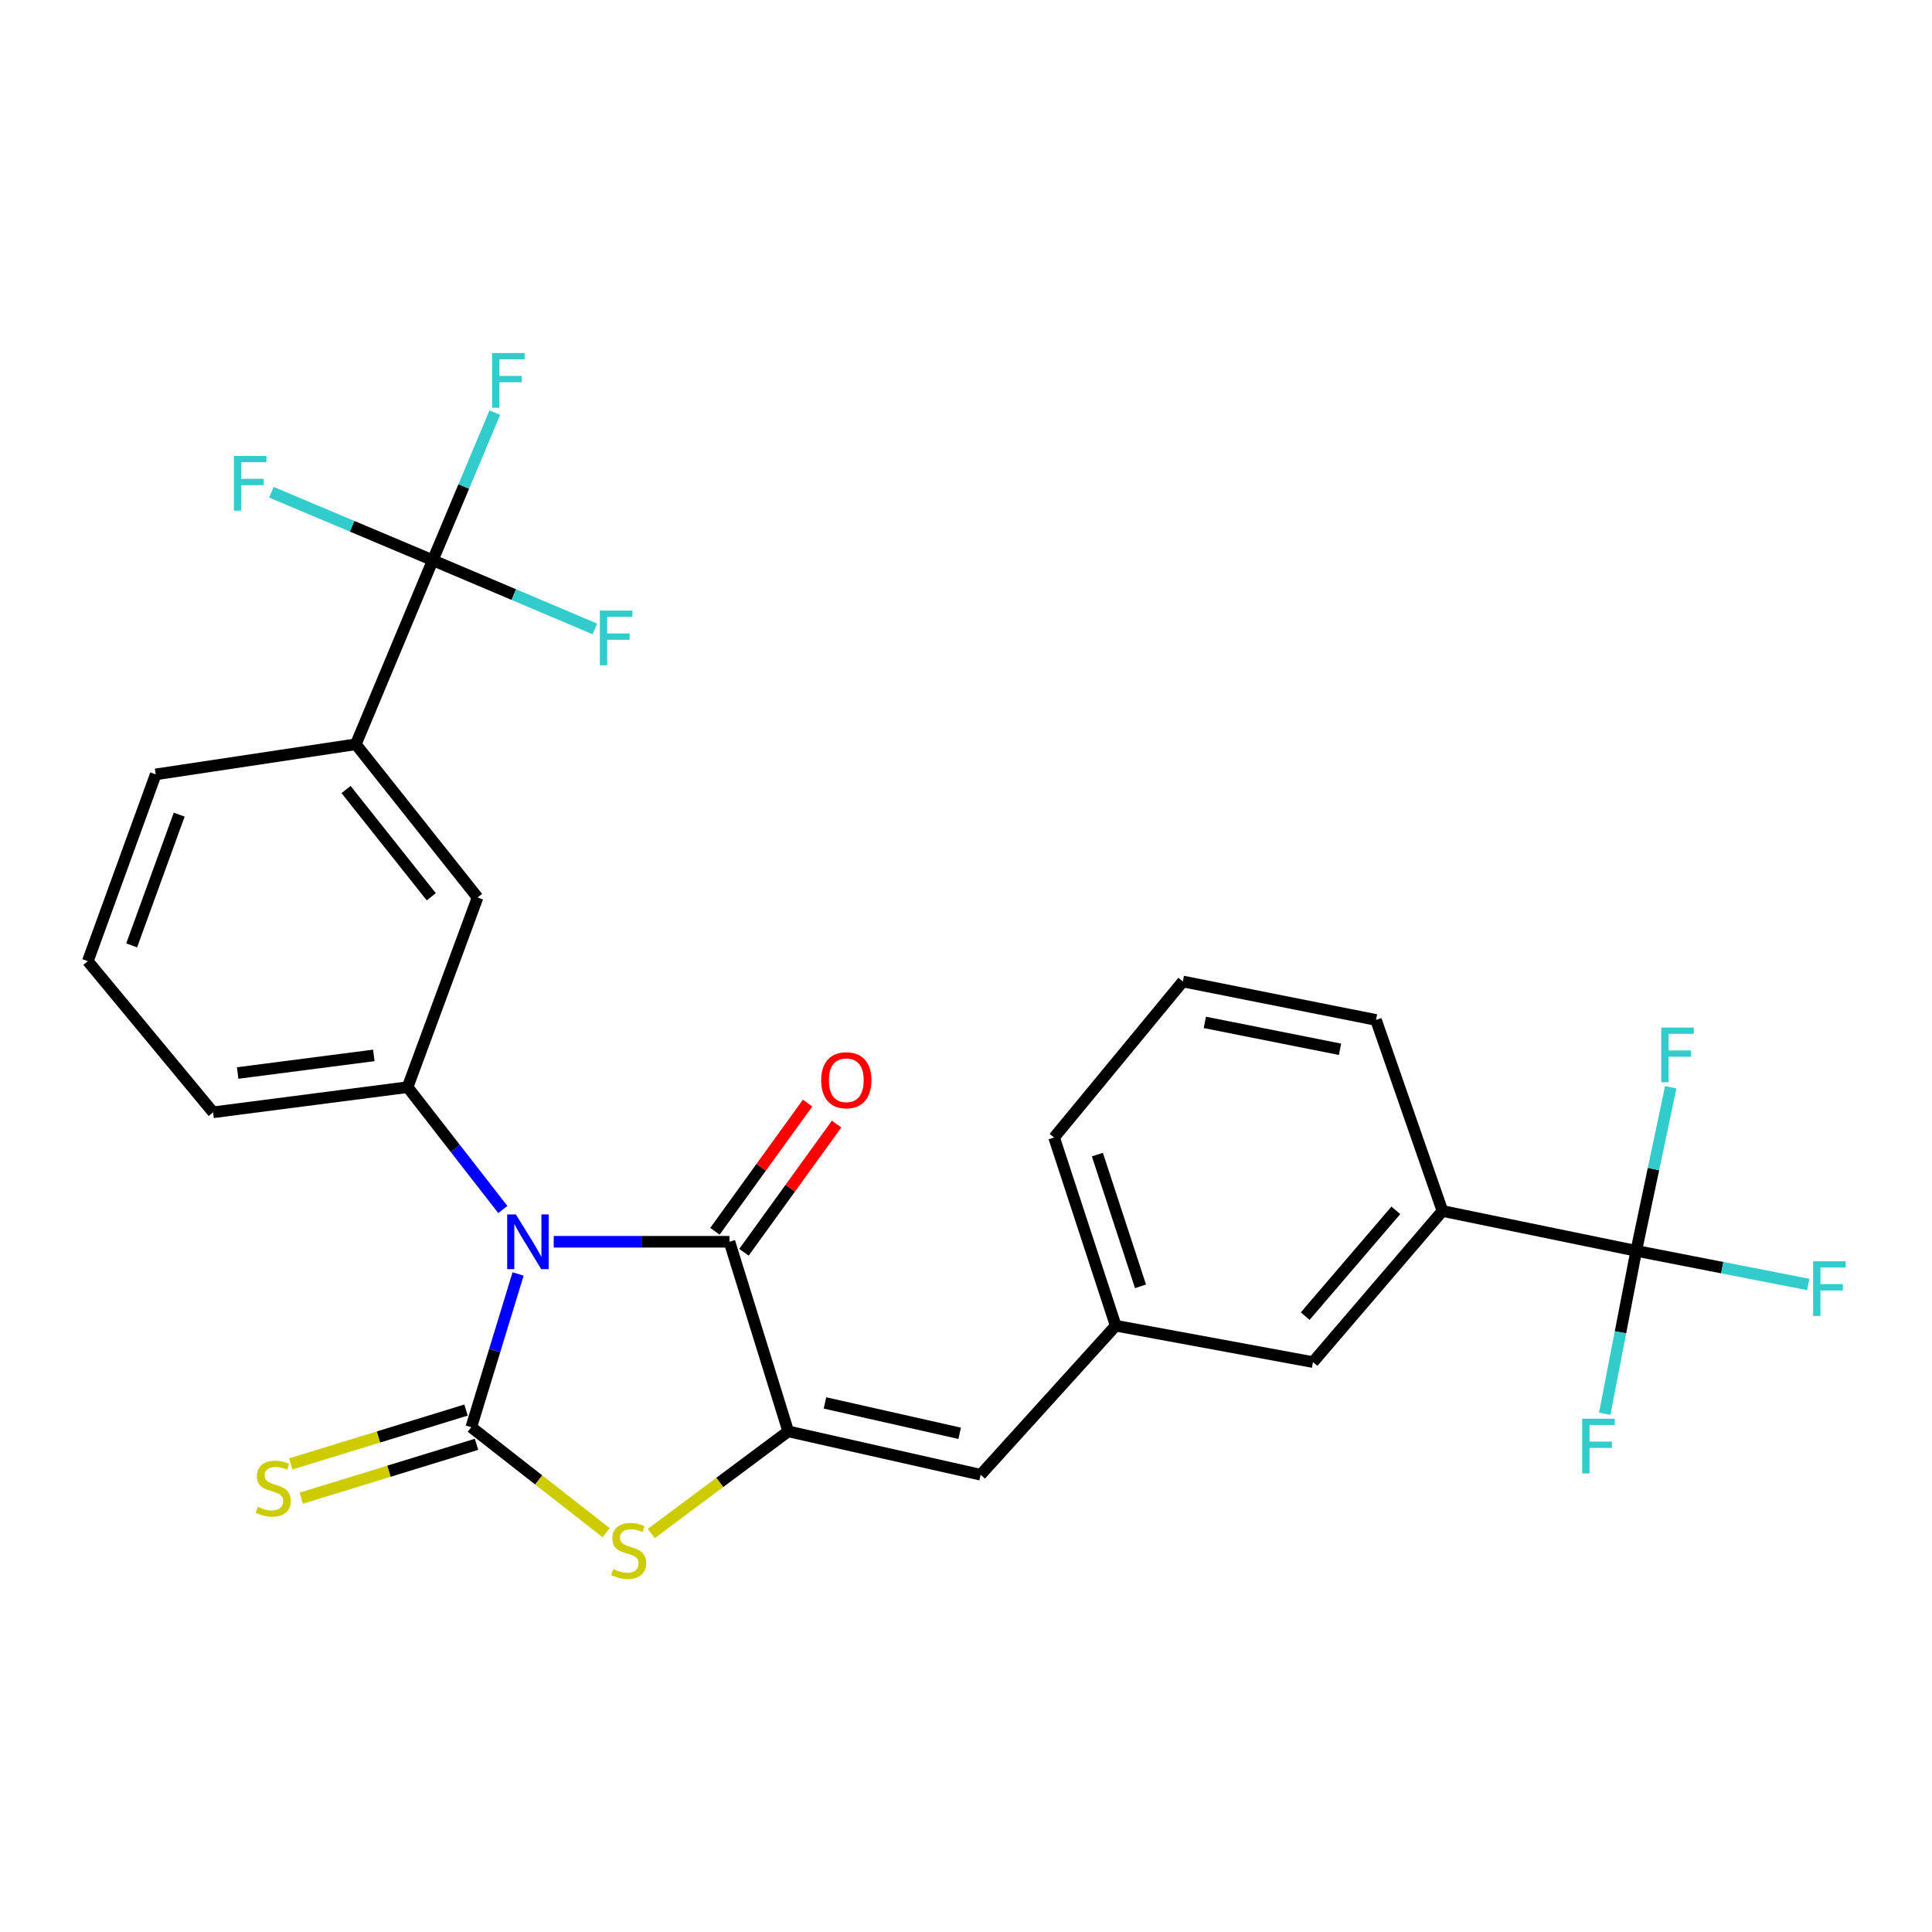 <?xml version='1.0' encoding='iso-8859-1'?>
<svg version='1.1' baseProfile='full'
              xmlns='http://www.w3.org/2000/svg'
                      xmlns:rdkit='http://www.rdkit.org/xml'
                      xmlns:xlink='http://www.w3.org/1999/xlink'
                  xml:space='preserve'
width='1000px' height='1000px' viewBox='0 0 1000 1000'>
<!-- END OF HEADER -->
<rect style='opacity:1.0;fill:#FFFFFF;stroke:none' width='1000' height='1000' x='0' y='0'> </rect>
<path class='bond-0' d='M 268.162,659.406 L 256.047,699.058' style='fill:none;fill-rule:evenodd;stroke:#0000FF;stroke-width:6px;stroke-linecap:butt;stroke-linejoin:miter;stroke-opacity:1' />
<path class='bond-0' d='M 256.047,699.058 L 243.931,738.71' style='fill:none;fill-rule:evenodd;stroke:#000000;stroke-width:6px;stroke-linecap:butt;stroke-linejoin:miter;stroke-opacity:1' />
<path class='bond-1' d='M 286.602,642.737 L 332.082,642.737' style='fill:none;fill-rule:evenodd;stroke:#0000FF;stroke-width:6px;stroke-linecap:butt;stroke-linejoin:miter;stroke-opacity:1' />
<path class='bond-1' d='M 332.082,642.737 L 377.561,642.737' style='fill:none;fill-rule:evenodd;stroke:#000000;stroke-width:6px;stroke-linecap:butt;stroke-linejoin:miter;stroke-opacity:1' />
<path class='bond-4' d='M 260.262,626.041 L 235.617,594.374' style='fill:none;fill-rule:evenodd;stroke:#0000FF;stroke-width:6px;stroke-linecap:butt;stroke-linejoin:miter;stroke-opacity:1' />
<path class='bond-4' d='M 235.617,594.374 L 210.972,562.707' style='fill:none;fill-rule:evenodd;stroke:#000000;stroke-width:6px;stroke-linecap:butt;stroke-linejoin:miter;stroke-opacity:1' />
<path class='bond-3' d='M 243.931,738.71 L 278.839,766.015' style='fill:none;fill-rule:evenodd;stroke:#000000;stroke-width:6px;stroke-linecap:butt;stroke-linejoin:miter;stroke-opacity:1' />
<path class='bond-3' d='M 278.839,766.015 L 313.747,793.32' style='fill:none;fill-rule:evenodd;stroke:#CCCC00;stroke-width:6px;stroke-linecap:butt;stroke-linejoin:miter;stroke-opacity:1' />
<path class='bond-9' d='M 241.209,729.849 L 195.848,743.786' style='fill:none;fill-rule:evenodd;stroke:#000000;stroke-width:6px;stroke-linecap:butt;stroke-linejoin:miter;stroke-opacity:1' />
<path class='bond-9' d='M 195.848,743.786 L 150.486,757.722' style='fill:none;fill-rule:evenodd;stroke:#CCCC00;stroke-width:6px;stroke-linecap:butt;stroke-linejoin:miter;stroke-opacity:1' />
<path class='bond-9' d='M 246.654,747.571 L 201.292,761.508' style='fill:none;fill-rule:evenodd;stroke:#000000;stroke-width:6px;stroke-linecap:butt;stroke-linejoin:miter;stroke-opacity:1' />
<path class='bond-9' d='M 201.292,761.508 L 155.931,775.444' style='fill:none;fill-rule:evenodd;stroke:#CCCC00;stroke-width:6px;stroke-linecap:butt;stroke-linejoin:miter;stroke-opacity:1' />
<path class='bond-2' d='M 377.561,642.737 L 407.986,740.873' style='fill:none;fill-rule:evenodd;stroke:#000000;stroke-width:6px;stroke-linecap:butt;stroke-linejoin:miter;stroke-opacity:1' />
<path class='bond-12' d='M 385.074,648.166 L 409.048,614.994' style='fill:none;fill-rule:evenodd;stroke:#000000;stroke-width:6px;stroke-linecap:butt;stroke-linejoin:miter;stroke-opacity:1' />
<path class='bond-12' d='M 409.048,614.994 L 433.021,581.822' style='fill:none;fill-rule:evenodd;stroke:#FF0000;stroke-width:6px;stroke-linecap:butt;stroke-linejoin:miter;stroke-opacity:1' />
<path class='bond-12' d='M 370.048,637.307 L 394.021,604.135' style='fill:none;fill-rule:evenodd;stroke:#000000;stroke-width:6px;stroke-linecap:butt;stroke-linejoin:miter;stroke-opacity:1' />
<path class='bond-12' d='M 394.021,604.135 L 417.995,570.963' style='fill:none;fill-rule:evenodd;stroke:#FF0000;stroke-width:6px;stroke-linecap:butt;stroke-linejoin:miter;stroke-opacity:1' />
<path class='bond-7' d='M 407.986,740.873 L 507.585,763.327' style='fill:none;fill-rule:evenodd;stroke:#000000;stroke-width:6px;stroke-linecap:butt;stroke-linejoin:miter;stroke-opacity:1' />
<path class='bond-7' d='M 427.003,726.155 L 496.723,741.873' style='fill:none;fill-rule:evenodd;stroke:#000000;stroke-width:6px;stroke-linecap:butt;stroke-linejoin:miter;stroke-opacity:1' />
<path class='bond-27' d='M 407.986,740.873 L 372.527,767.314' style='fill:none;fill-rule:evenodd;stroke:#000000;stroke-width:6px;stroke-linecap:butt;stroke-linejoin:miter;stroke-opacity:1' />
<path class='bond-27' d='M 372.527,767.314 L 337.068,793.754' style='fill:none;fill-rule:evenodd;stroke:#CCCC00;stroke-width:6px;stroke-linecap:butt;stroke-linejoin:miter;stroke-opacity:1' />
<path class='bond-10' d='M 210.972,562.707 L 247.196,464.54' style='fill:none;fill-rule:evenodd;stroke:#000000;stroke-width:6px;stroke-linecap:butt;stroke-linejoin:miter;stroke-opacity:1' />
<path class='bond-21' d='M 210.972,562.707 L 110.292,575.726' style='fill:none;fill-rule:evenodd;stroke:#000000;stroke-width:6px;stroke-linecap:butt;stroke-linejoin:miter;stroke-opacity:1' />
<path class='bond-21' d='M 193.492,546.274 L 123.016,555.387' style='fill:none;fill-rule:evenodd;stroke:#000000;stroke-width:6px;stroke-linecap:butt;stroke-linejoin:miter;stroke-opacity:1' />
<path class='bond-5' d='M 224.001,289.99 L 184.182,385.232' style='fill:none;fill-rule:evenodd;stroke:#000000;stroke-width:6px;stroke-linecap:butt;stroke-linejoin:miter;stroke-opacity:1' />
<path class='bond-18' d='M 224.001,289.99 L 240.059,251.787' style='fill:none;fill-rule:evenodd;stroke:#000000;stroke-width:6px;stroke-linecap:butt;stroke-linejoin:miter;stroke-opacity:1' />
<path class='bond-18' d='M 240.059,251.787 L 256.117,213.585' style='fill:none;fill-rule:evenodd;stroke:#33CCCC;stroke-width:6px;stroke-linecap:butt;stroke-linejoin:miter;stroke-opacity:1' />
<path class='bond-19' d='M 224.001,289.99 L 182.238,272.385' style='fill:none;fill-rule:evenodd;stroke:#000000;stroke-width:6px;stroke-linecap:butt;stroke-linejoin:miter;stroke-opacity:1' />
<path class='bond-19' d='M 182.238,272.385 L 140.475,254.78' style='fill:none;fill-rule:evenodd;stroke:#33CCCC;stroke-width:6px;stroke-linecap:butt;stroke-linejoin:miter;stroke-opacity:1' />
<path class='bond-20' d='M 224.001,289.99 L 265.954,307.761' style='fill:none;fill-rule:evenodd;stroke:#000000;stroke-width:6px;stroke-linecap:butt;stroke-linejoin:miter;stroke-opacity:1' />
<path class='bond-20' d='M 265.954,307.761 L 307.907,325.532' style='fill:none;fill-rule:evenodd;stroke:#33CCCC;stroke-width:6px;stroke-linecap:butt;stroke-linejoin:miter;stroke-opacity:1' />
<path class='bond-6' d='M 846.911,647.433 L 746.612,626.803' style='fill:none;fill-rule:evenodd;stroke:#000000;stroke-width:6px;stroke-linecap:butt;stroke-linejoin:miter;stroke-opacity:1' />
<path class='bond-15' d='M 846.911,647.433 L 891.418,656.136' style='fill:none;fill-rule:evenodd;stroke:#000000;stroke-width:6px;stroke-linecap:butt;stroke-linejoin:miter;stroke-opacity:1' />
<path class='bond-15' d='M 891.418,656.136 L 935.925,664.838' style='fill:none;fill-rule:evenodd;stroke:#33CCCC;stroke-width:6px;stroke-linecap:butt;stroke-linejoin:miter;stroke-opacity:1' />
<path class='bond-16' d='M 846.911,647.433 L 855.837,605.103' style='fill:none;fill-rule:evenodd;stroke:#000000;stroke-width:6px;stroke-linecap:butt;stroke-linejoin:miter;stroke-opacity:1' />
<path class='bond-16' d='M 855.837,605.103 L 864.762,562.773' style='fill:none;fill-rule:evenodd;stroke:#33CCCC;stroke-width:6px;stroke-linecap:butt;stroke-linejoin:miter;stroke-opacity:1' />
<path class='bond-17' d='M 846.911,647.433 L 838.756,689.592' style='fill:none;fill-rule:evenodd;stroke:#000000;stroke-width:6px;stroke-linecap:butt;stroke-linejoin:miter;stroke-opacity:1' />
<path class='bond-17' d='M 838.756,689.592 L 830.6,731.751' style='fill:none;fill-rule:evenodd;stroke:#33CCCC;stroke-width:6px;stroke-linecap:butt;stroke-linejoin:miter;stroke-opacity:1' />
<path class='bond-13' d='M 507.585,763.327 L 577.49,686.181' style='fill:none;fill-rule:evenodd;stroke:#000000;stroke-width:6px;stroke-linecap:butt;stroke-linejoin:miter;stroke-opacity:1' />
<path class='bond-8' d='M 184.182,385.232 L 247.196,464.54' style='fill:none;fill-rule:evenodd;stroke:#000000;stroke-width:6px;stroke-linecap:butt;stroke-linejoin:miter;stroke-opacity:1' />
<path class='bond-8' d='M 179.119,408.661 L 223.229,464.177' style='fill:none;fill-rule:evenodd;stroke:#000000;stroke-width:6px;stroke-linecap:butt;stroke-linejoin:miter;stroke-opacity:1' />
<path class='bond-28' d='M 184.182,385.232 L 80.597,400.815' style='fill:none;fill-rule:evenodd;stroke:#000000;stroke-width:6px;stroke-linecap:butt;stroke-linejoin:miter;stroke-opacity:1' />
<path class='bond-11' d='M 746.612,626.803 L 679.602,705.019' style='fill:none;fill-rule:evenodd;stroke:#000000;stroke-width:6px;stroke-linecap:butt;stroke-linejoin:miter;stroke-opacity:1' />
<path class='bond-11' d='M 722.481,626.473 L 675.574,681.225' style='fill:none;fill-rule:evenodd;stroke:#000000;stroke-width:6px;stroke-linecap:butt;stroke-linejoin:miter;stroke-opacity:1' />
<path class='bond-29' d='M 746.612,626.803 L 712.211,527.915' style='fill:none;fill-rule:evenodd;stroke:#000000;stroke-width:6px;stroke-linecap:butt;stroke-linejoin:miter;stroke-opacity:1' />
<path class='bond-14' d='M 577.49,686.181 L 679.602,705.019' style='fill:none;fill-rule:evenodd;stroke:#000000;stroke-width:6px;stroke-linecap:butt;stroke-linejoin:miter;stroke-opacity:1' />
<path class='bond-26' d='M 577.49,686.181 L 545.602,588.776' style='fill:none;fill-rule:evenodd;stroke:#000000;stroke-width:6px;stroke-linecap:butt;stroke-linejoin:miter;stroke-opacity:1' />
<path class='bond-26' d='M 590.326,665.802 L 568.004,597.619' style='fill:none;fill-rule:evenodd;stroke:#000000;stroke-width:6px;stroke-linecap:butt;stroke-linejoin:miter;stroke-opacity:1' />
<path class='bond-24' d='M 110.292,575.726 L 45.455,497.499' style='fill:none;fill-rule:evenodd;stroke:#000000;stroke-width:6px;stroke-linecap:butt;stroke-linejoin:miter;stroke-opacity:1' />
<path class='bond-22' d='M 80.597,400.815 L 45.455,497.499' style='fill:none;fill-rule:evenodd;stroke:#000000;stroke-width:6px;stroke-linecap:butt;stroke-linejoin:miter;stroke-opacity:1' />
<path class='bond-22' d='M 92.75,421.651 L 68.15,489.33' style='fill:none;fill-rule:evenodd;stroke:#000000;stroke-width:6px;stroke-linecap:butt;stroke-linejoin:miter;stroke-opacity:1' />
<path class='bond-23' d='M 712.211,527.915 L 612.241,508.016' style='fill:none;fill-rule:evenodd;stroke:#000000;stroke-width:6px;stroke-linecap:butt;stroke-linejoin:miter;stroke-opacity:1' />
<path class='bond-23' d='M 693.596,543.113 L 623.617,529.183' style='fill:none;fill-rule:evenodd;stroke:#000000;stroke-width:6px;stroke-linecap:butt;stroke-linejoin:miter;stroke-opacity:1' />
<path class='bond-25' d='M 612.241,508.016 L 545.602,588.776' style='fill:none;fill-rule:evenodd;stroke:#000000;stroke-width:6px;stroke-linecap:butt;stroke-linejoin:miter;stroke-opacity:1' />
<path  class='atom-0' d='M 266.995 628.577
L 276.275 643.577
Q 277.195 645.057, 278.675 647.737
Q 280.155 650.417, 280.235 650.577
L 280.235 628.577
L 283.995 628.577
L 283.995 656.897
L 280.115 656.897
L 270.155 640.497
Q 268.995 638.577, 267.755 636.377
Q 266.555 634.177, 266.195 633.497
L 266.195 656.897
L 262.515 656.897
L 262.515 628.577
L 266.995 628.577
' fill='#0000FF'/>
<path  class='atom-4' d='M 317.413 812.165
Q 317.733 812.285, 319.053 812.845
Q 320.373 813.405, 321.813 813.765
Q 323.293 814.085, 324.733 814.085
Q 327.413 814.085, 328.973 812.805
Q 330.533 811.485, 330.533 809.205
Q 330.533 807.645, 329.733 806.685
Q 328.973 805.725, 327.773 805.205
Q 326.573 804.685, 324.573 804.085
Q 322.053 803.325, 320.533 802.605
Q 319.053 801.885, 317.973 800.365
Q 316.933 798.845, 316.933 796.285
Q 316.933 792.725, 319.333 790.525
Q 321.773 788.325, 326.573 788.325
Q 329.853 788.325, 333.573 789.885
L 332.653 792.965
Q 329.253 791.565, 326.693 791.565
Q 323.933 791.565, 322.413 792.725
Q 320.893 793.845, 320.933 795.805
Q 320.933 797.325, 321.693 798.245
Q 322.493 799.165, 323.613 799.685
Q 324.773 800.205, 326.693 800.805
Q 329.253 801.605, 330.773 802.405
Q 332.293 803.205, 333.373 804.845
Q 334.493 806.445, 334.493 809.205
Q 334.493 813.125, 331.853 815.245
Q 329.253 817.325, 324.893 817.325
Q 322.373 817.325, 320.453 816.765
Q 318.573 816.245, 316.333 815.325
L 317.413 812.165
' fill='#CCCC00'/>
<path  class='atom-10' d='M 133.449 779.917
Q 133.769 780.037, 135.089 780.597
Q 136.409 781.157, 137.849 781.517
Q 139.329 781.837, 140.769 781.837
Q 143.449 781.837, 145.009 780.557
Q 146.569 779.237, 146.569 776.957
Q 146.569 775.397, 145.769 774.437
Q 145.009 773.477, 143.809 772.957
Q 142.609 772.437, 140.609 771.837
Q 138.089 771.077, 136.569 770.357
Q 135.089 769.637, 134.009 768.117
Q 132.969 766.597, 132.969 764.037
Q 132.969 760.477, 135.369 758.277
Q 137.809 756.077, 142.609 756.077
Q 145.889 756.077, 149.609 757.637
L 148.689 760.717
Q 145.289 759.317, 142.729 759.317
Q 139.969 759.317, 138.449 760.477
Q 136.929 761.597, 136.969 763.557
Q 136.969 765.077, 137.729 765.997
Q 138.529 766.917, 139.649 767.437
Q 140.809 767.957, 142.729 768.557
Q 145.289 769.357, 146.809 770.157
Q 148.329 770.957, 149.409 772.597
Q 150.529 774.197, 150.529 776.957
Q 150.529 780.877, 147.889 782.997
Q 145.289 785.077, 140.929 785.077
Q 138.409 785.077, 136.489 784.517
Q 134.609 783.997, 132.369 783.077
L 133.449 779.917
' fill='#CCCC00'/>
<path  class='atom-13' d='M 425.041 559.131
Q 425.041 552.331, 428.401 548.531
Q 431.761 544.731, 438.041 544.731
Q 444.321 544.731, 447.681 548.531
Q 451.041 552.331, 451.041 559.131
Q 451.041 566.011, 447.641 569.931
Q 444.241 573.811, 438.041 573.811
Q 431.801 573.811, 428.401 569.931
Q 425.041 566.051, 425.041 559.131
M 438.041 570.611
Q 442.361 570.611, 444.681 567.731
Q 447.041 564.811, 447.041 559.131
Q 447.041 553.571, 444.681 550.771
Q 442.361 547.931, 438.041 547.931
Q 433.721 547.931, 431.361 550.731
Q 429.041 553.531, 429.041 559.131
Q 429.041 564.851, 431.361 567.731
Q 433.721 570.611, 438.041 570.611
' fill='#FF0000'/>
<path  class='atom-16' d='M 938.471 652.822
L 955.311 652.822
L 955.311 656.062
L 942.271 656.062
L 942.271 664.662
L 953.871 664.662
L 953.871 667.942
L 942.271 667.942
L 942.271 681.142
L 938.471 681.142
L 938.471 652.822
' fill='#33CCCC'/>
<path  class='atom-17' d='M 859.874 531.862
L 876.714 531.862
L 876.714 535.102
L 863.674 535.102
L 863.674 543.702
L 875.274 543.702
L 875.274 546.982
L 863.674 546.982
L 863.674 560.182
L 859.874 560.182
L 859.874 531.862
' fill='#33CCCC'/>
<path  class='atom-18' d='M 818.942 734.325
L 835.782 734.325
L 835.782 737.565
L 822.742 737.565
L 822.742 746.165
L 834.342 746.165
L 834.342 749.445
L 822.742 749.445
L 822.742 762.645
L 818.942 762.645
L 818.942 734.325
' fill='#33CCCC'/>
<path  class='atom-19' d='M 254.71 182.74
L 271.55 182.74
L 271.55 185.98
L 258.51 185.98
L 258.51 194.58
L 270.11 194.58
L 270.11 197.86
L 258.51 197.86
L 258.51 211.06
L 254.71 211.06
L 254.71 182.74
' fill='#33CCCC'/>
<path  class='atom-20' d='M 121.07 235.99
L 137.91 235.99
L 137.91 239.23
L 124.87 239.23
L 124.87 247.83
L 136.47 247.83
L 136.47 251.11
L 124.87 251.11
L 124.87 264.31
L 121.07 264.31
L 121.07 235.99
' fill='#33CCCC'/>
<path  class='atom-21' d='M 310.483 316.03
L 327.323 316.03
L 327.323 319.27
L 314.283 319.27
L 314.283 327.87
L 325.883 327.87
L 325.883 331.15
L 314.283 331.15
L 314.283 344.35
L 310.483 344.35
L 310.483 316.03
' fill='#33CCCC'/>
</svg>
